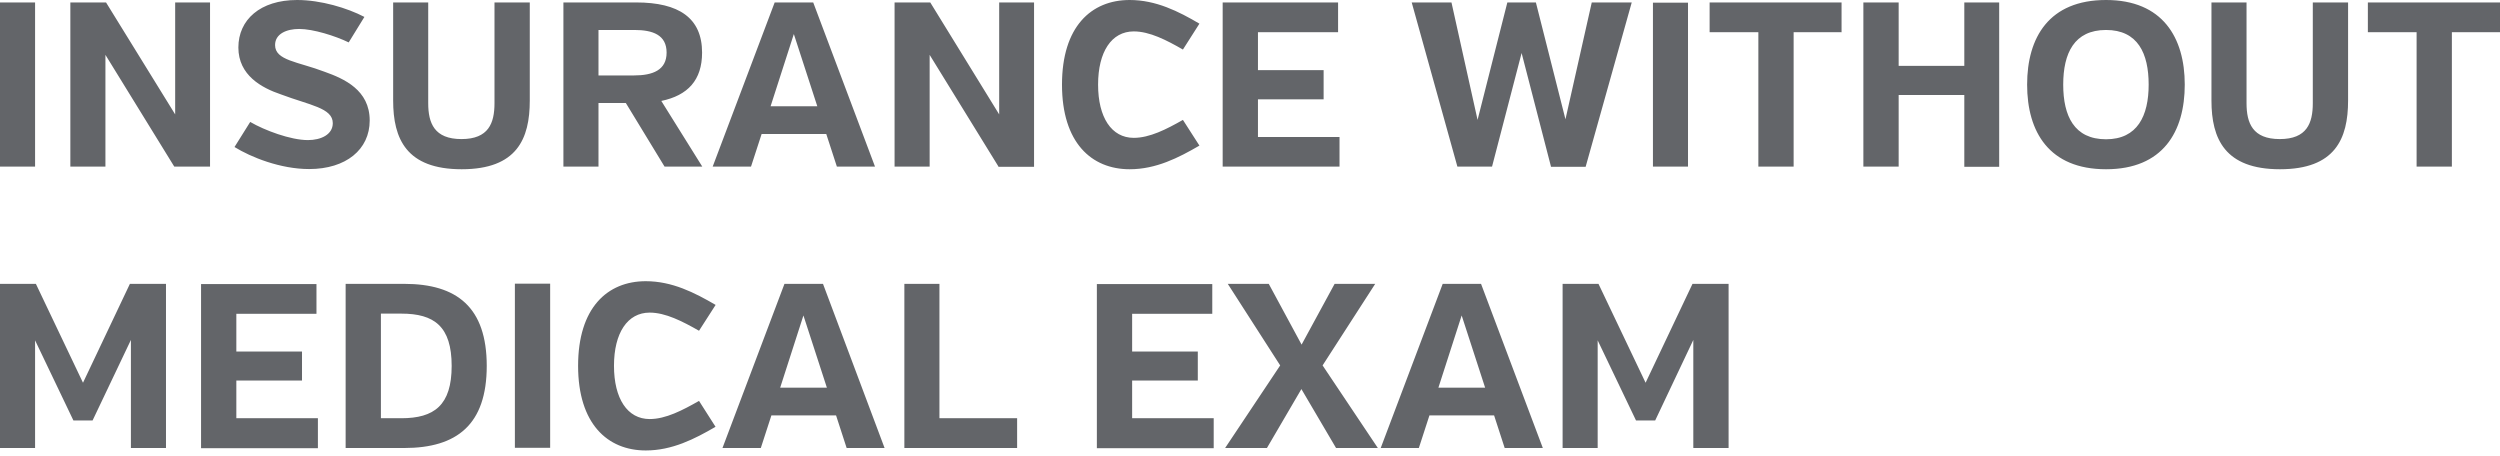 <svg width="192" height="35" viewBox="0 0 192 35" fill="none" xmlns="http://www.w3.org/2000/svg">
<path d="M130.062 34.407H132.756V21.8H129.984L126.382 29.395L122.764 21.8H120.008V34.407H122.701V26.138L125.646 32.292H127.118L130.046 26.107V34.391L130.062 34.407ZM112.256 24.227L114.057 29.771H110.47L112.256 24.227ZM115.576 34.407H118.489L113.744 21.8H110.799L106.039 34.407H108.967L109.781 31.901H114.746L115.56 34.407H115.576ZM94.293 21.8L98.318 28.064L94.089 34.407H97.3L99.947 29.881L102.609 34.407H105.819L101.575 28.064L105.616 21.8H102.499L99.962 26.467L97.441 21.8H94.324H94.293ZM93.212 34.407V32.12H86.948V29.223H91.991V26.999H86.948V24.102H93.103V21.815H84.239V34.422H93.212V34.407ZM78.115 34.407V32.12H72.149V21.8H69.455V34.407H78.115ZM61.703 24.227L63.504 29.771H59.918L61.703 24.227ZM65.023 34.407H67.936L63.206 21.8H60.247L55.486 34.407H58.43L59.244 31.901H64.209L65.023 34.407ZM54.953 23.413C53.34 22.473 51.618 21.596 49.597 21.596C46.638 21.596 44.398 23.648 44.398 28.095C44.398 32.543 46.653 34.595 49.597 34.595C51.618 34.595 53.34 33.718 54.953 32.778L53.685 30.789C52.416 31.509 51.132 32.183 49.895 32.183C48.188 32.183 47.154 30.617 47.154 28.095C47.154 25.574 48.188 24.008 49.895 24.008C51.117 24.008 52.416 24.681 53.685 25.402L54.953 23.428V23.413ZM42.252 21.784H39.543V34.391H42.252V21.8V21.784ZM34.688 28.095C34.688 31.134 33.342 32.12 30.82 32.12H29.254V24.086H30.82C33.342 24.086 34.688 25.057 34.688 28.111M37.382 28.111C37.382 23.601 35.096 21.8 31.04 21.8H26.545V34.407H31.04C35.096 34.407 37.382 32.606 37.382 28.095M24.415 34.407V32.12H18.151V29.223H23.194V26.999H18.151V24.102H24.305V21.815H15.441V34.422H24.415V34.407ZM10.054 34.407H12.748V21.8H9.976L6.374 29.395L2.756 21.8H0V34.407H2.694V26.138L5.638 32.292H7.11L10.054 26.107V34.391V34.407Z" fill="#636569"/>
<path d="M192 2.474V0.188H181.852V2.474H185.595V12.795H188.304V2.474H192ZM180.301 0.188H177.623V7.924C177.623 9.459 177.169 10.681 175.086 10.681C173.004 10.681 172.534 9.459 172.534 7.924V0.188H169.84V7.721C169.84 10.665 170.874 12.998 175.102 12.998C179.331 12.998 180.333 10.665 180.333 7.721V0.188H180.301ZM161.744 10.696C159.3 10.696 158.455 8.911 158.455 6.499C158.455 4.087 159.3 2.302 161.744 2.302C164.187 2.302 165.017 4.103 165.017 6.499C165.017 8.895 164.155 10.696 161.744 10.696ZM161.744 0C157.374 0 155.683 2.866 155.683 6.499C155.683 10.133 157.374 12.998 161.744 12.998C166.113 12.998 167.789 10.117 167.789 6.499C167.789 2.882 166.082 0 161.744 0ZM150.859 12.81H153.537V0.188H150.859V5.058H145.817V0.188H143.107V12.795H145.817V7.298H150.859V12.795V12.81ZM141.432 2.49V0.188H131.299V2.474H135.042V12.795H137.751V2.474H141.447L141.432 2.49ZM129.639 0.204H126.946V12.795H129.639V0.188V0.204ZM119.1 12.81H121.777L125.317 0.188H122.247L120.227 9.162L117.956 0.188H115.764L113.477 9.208L111.473 0.188H108.419L111.927 12.795H114.589L116.86 4.072L119.115 12.795L119.1 12.81ZM102.875 12.81V10.524H96.611V7.627H101.654V5.387H96.611V2.474H102.765V0.188H93.901V12.795H102.875V12.81ZM92.116 1.817C90.519 0.877 88.78 0 86.76 0C83.8 0 81.561 2.052 81.561 6.499C81.561 10.947 83.816 12.998 86.76 12.998C88.78 12.998 90.503 12.121 92.116 11.182L90.848 9.208C89.579 9.929 88.295 10.587 87.073 10.587C85.366 10.587 84.333 9.021 84.333 6.499C84.333 3.978 85.366 2.412 87.073 2.412C88.295 2.412 89.595 3.085 90.848 3.806L92.116 1.817ZM76.675 12.81H79.415V0.188H76.737V8.786L71.444 0.188H68.703V12.795H71.397V4.213L76.675 12.779V12.81ZM60.967 2.615L62.768 8.159H59.182L60.967 2.615ZM64.287 12.795H67.2L62.455 0.188H59.495L54.734 12.795H57.678L58.493 10.289H63.457L64.272 12.795H64.287ZM51.195 4.04C51.195 5.387 50.13 5.794 48.689 5.794H45.964V2.302H48.72C50.13 2.302 51.195 2.678 51.195 4.04ZM51.038 12.795H53.935L50.788 7.752C52.824 7.329 53.92 6.155 53.92 4.04C53.92 1.378 52.134 0.188 48.861 0.188H43.27V12.795H45.964V7.909H48.063L51.038 12.795ZM40.655 0.188H37.977V7.924C37.977 9.459 37.523 10.681 35.44 10.681C33.357 10.681 32.887 9.459 32.887 7.924V0.188H30.194V7.721C30.194 10.665 31.212 12.998 35.456 12.998C39.7 12.998 40.687 10.665 40.687 7.721V0.188H40.655ZM24.932 5.513C22.88 4.73 21.126 4.651 21.126 3.461C21.126 2.6 22.003 2.224 22.974 2.224C24.055 2.224 25.746 2.756 26.78 3.257L27.986 1.3C26.67 0.611 24.634 0 22.818 0C19.983 0 18.307 1.519 18.307 3.649C18.307 5.779 20.093 6.75 21.58 7.251C23.773 8.081 25.558 8.284 25.558 9.459C25.558 10.336 24.65 10.759 23.648 10.759C22.317 10.759 20.312 10.007 19.216 9.365L18.01 11.291C19.278 12.074 21.533 12.983 23.742 12.983C26.576 12.983 28.393 11.479 28.393 9.255C28.393 6.906 26.42 6.045 24.932 5.513ZM13.39 12.795H16.131V0.188H13.453V8.786L8.144 0.188H5.403V12.795H8.097V4.213L13.374 12.779L13.39 12.795ZM2.694 0.188H0V12.795H2.694V0.188Z" fill="#636569"/>
</svg>
